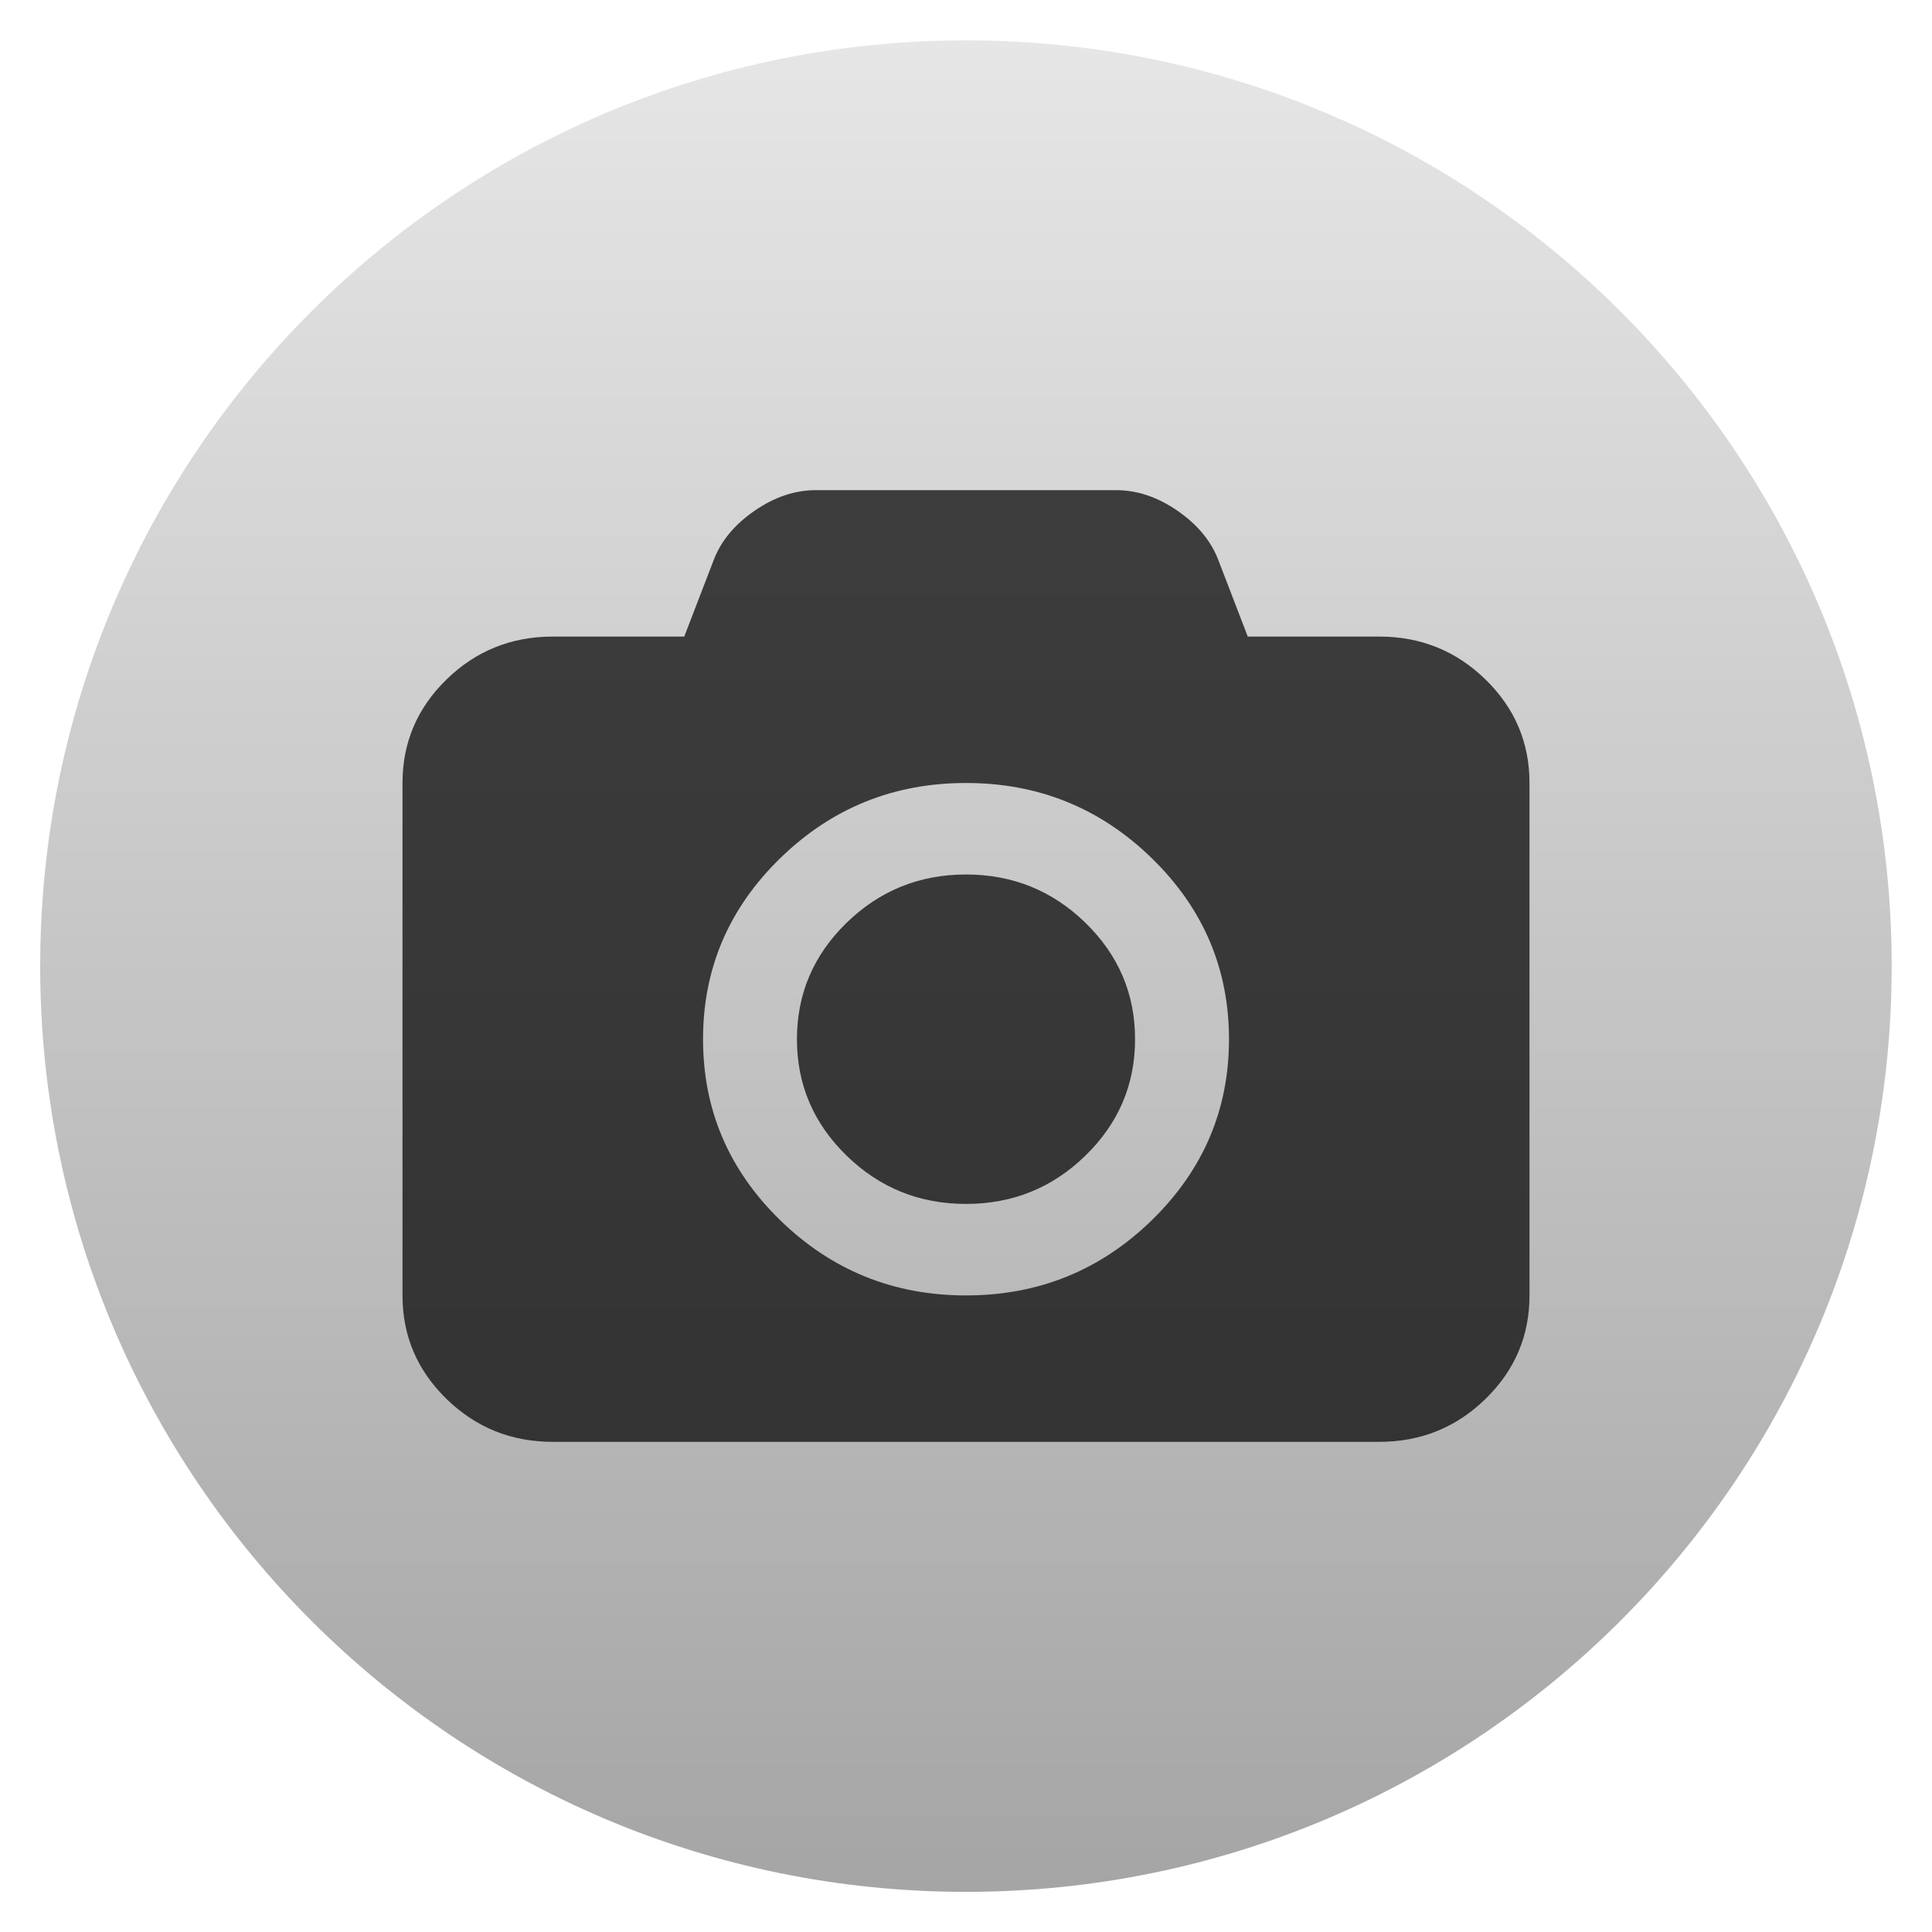 <svg xmlns="http://www.w3.org/2000/svg" width="384pt" height="384pt" version="1.1" viewBox="0 0 384 384">
 <defs>
  <linearGradient id="linear0" x1="408.571" x2="408.571" y1="543.798" y2="503.798" gradientTransform="matrix(9.2,0,0,9.2,-3566.857,-4626.942)" gradientUnits="userSpaceOnUse">
   <stop offset="0" style="stop-color:rgb(64.706%,64.706%,64.706%)"/>
   <stop offset="1" style="stop-color:rgb(90.196%,90.196%,90.196%)"/>
  </linearGradient>
 </defs>
 <g>
  <path style="fill:url(#linear0)" d="M 191.988 8.02 C 293.605 8.02 375.988 90.398 375.988 192.02 C 375.988 293.641 293.605 376.02 191.988 376.02 C 90.367 376.02 7.988 293.641 7.988 192.02 C 7.988 90.398 90.367 8.02 191.988 8.02 Z M 191.988 8.02"/>
  <path style="fill:rgb(0%,0%,0%);fill-opacity:0.718" d="M 295.25 135.047 C 289.418 129.367 282.383 126.523 274.137 126.523 L 248.004 126.523 L 242.055 111.066 C 240.574 107.352 237.875 104.148 233.945 101.457 C 230.016 98.77 225.992 97.422 221.867 97.422 L 162.133 97.422 C 158.012 97.422 153.984 98.77 150.059 101.457 C 146.129 104.148 143.43 107.352 141.949 111.066 L 136 126.523 L 109.867 126.523 C 101.621 126.523 94.582 129.367 88.75 135.047 C 82.918 140.734 80 147.59 80 155.625 L 80 257.477 C 80 265.512 82.918 272.371 88.75 278.051 C 94.582 283.734 101.621 286.578 109.867 286.578 L 274.133 286.578 C 282.379 286.578 289.418 283.734 295.25 278.051 C 301.082 272.371 304 265.512 304 257.477 L 304 155.625 C 304 147.59 301.086 140.734 295.25 135.047 Z M 228.926 242.531 C 218.699 252.496 206.391 257.477 192 257.477 C 177.609 257.477 165.305 252.496 155.074 242.531 C 144.848 232.566 139.734 220.57 139.734 206.551 C 139.734 192.531 144.848 180.539 155.074 170.574 C 165.305 160.609 177.609 155.625 192 155.625 C 206.391 155.625 218.695 160.609 228.926 170.574 C 239.152 180.539 244.27 192.531 244.27 206.551 C 244.27 220.57 239.152 232.562 228.926 242.531 Z M 192 173.812 C 182.746 173.812 174.832 177.016 168.258 183.418 C 161.688 189.824 158.398 197.535 158.398 206.551 C 158.398 215.57 161.688 223.281 168.258 229.684 C 174.832 236.09 182.746 239.289 192 239.289 C 201.254 239.289 209.172 236.09 215.742 229.684 C 222.316 223.281 225.602 215.57 225.602 206.551 C 225.602 197.535 222.316 189.824 215.742 183.418 C 209.172 177.016 201.254 173.812 192 173.812 Z M 192 173.812"/>
 </g>
</svg>
